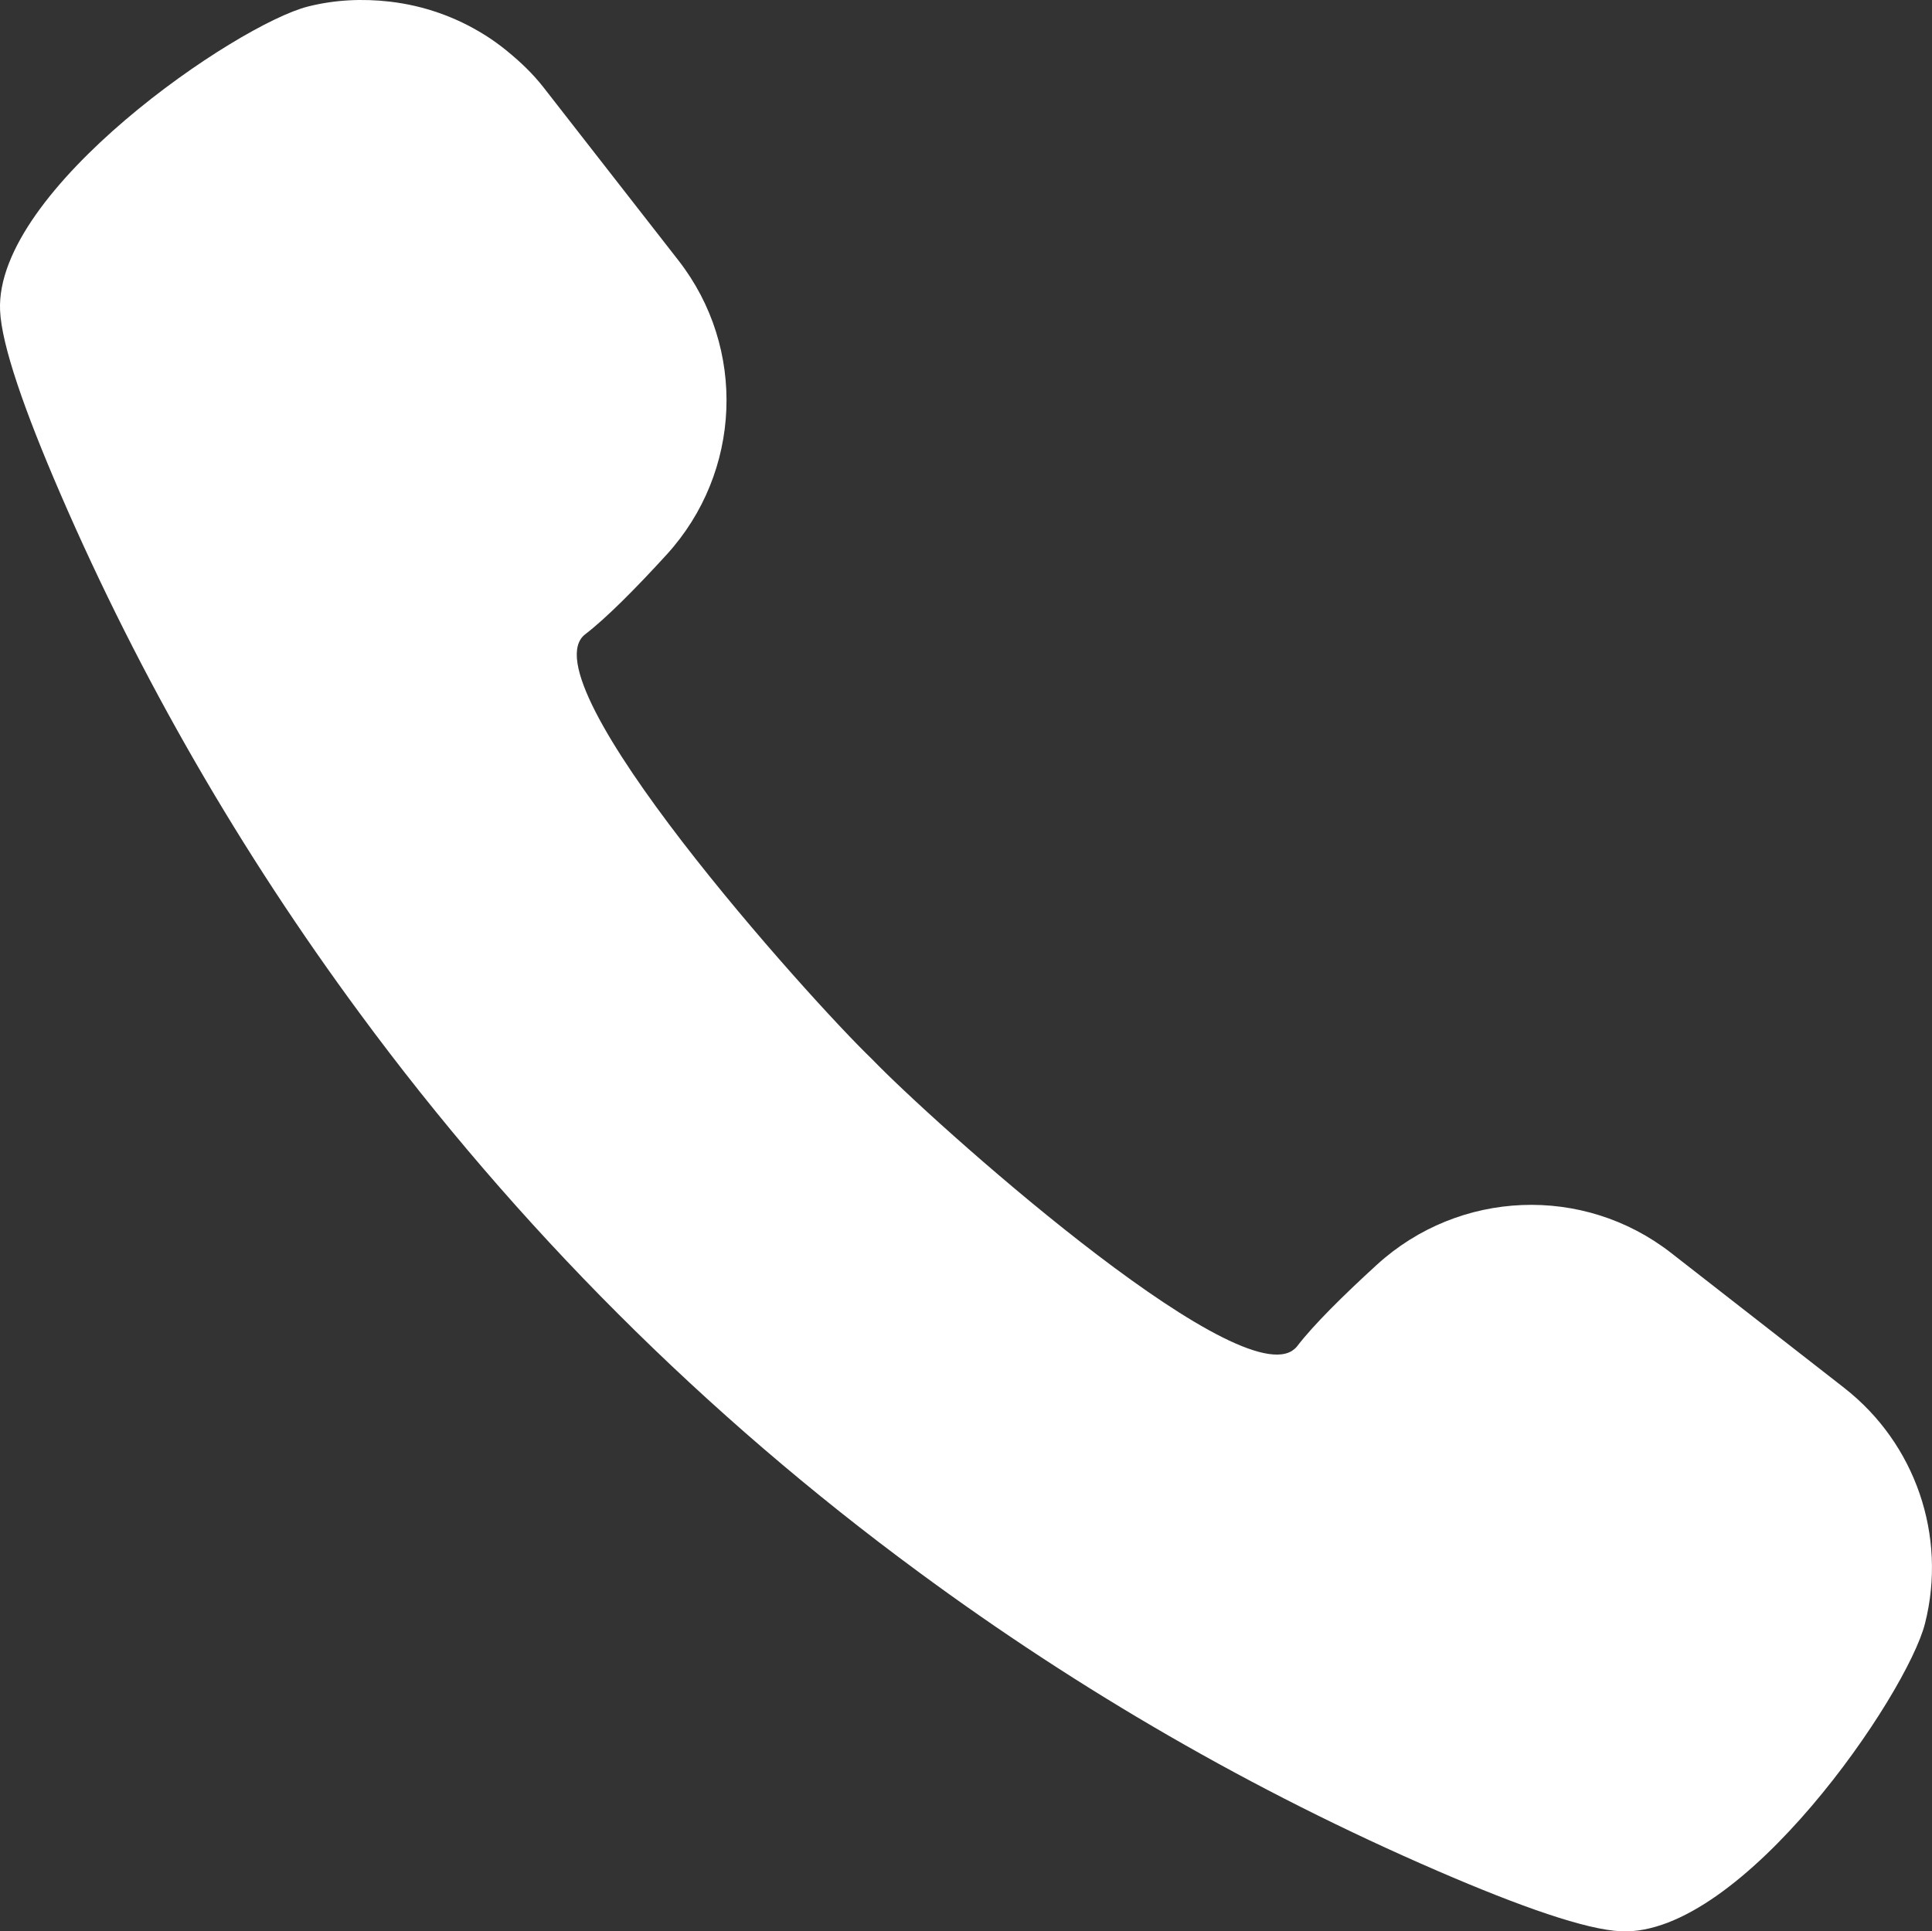 <?xml version="1.0" encoding="UTF-8"?><svg id="a" xmlns="http://www.w3.org/2000/svg" viewBox="0 0 512 511.88"><rect x="0" y="0" width="512" height="511.88" fill="#333333" stroke="none"/><defs><style>.b{fill:#fff;}</style></defs><path class="b" d="M488.74,367.85l-45.88-35.77c-23.25-18.13-56.16-16.76-77.95,3.11-8.87,8.09-16.88,16.03-21.12,21.58-.36,.47-.79,.85-1.27,1.16-.05,.03-.09,.07-.14,.11-16.29,10.13-95.62-61.02-111.25-77.29-16.81-16.14-92.19-100.29-76.02-112.66,5.55-4.25,13.49-12.25,21.58-21.12,19.86-21.79,21.23-54.69,3.11-77.94l-35.77-45.88c-2.81-3.6-6.06-6.69-9.5-9.5-.16-.14-.32-.27-.49-.41-1.65-1.32-3.34-2.55-5.1-3.68-.21-.14-.44-.26-.65-.4-7.56-4.71-16.02-7.67-24.85-8.71-.06,0-.12-.02-.17-.02-7.13-.82-14.44-.52-21.66,1.3C62.8,6.49-1.41,50.23,.02,82.31c.41,9.24,6.5,26.62,15.93,48.44,21.26,49.19,48.04,95.34,79.42,137.86,41.65,56.58,91.52,106.43,148.11,148.06,42.46,31.31,88.54,58.04,137.66,79.27,21.82,9.43,39.2,15.52,48.44,15.93,32.08,1.44,75.82-62.77,80.57-81.59,5.87-23.21-2.54-47.71-21.42-62.43Z"/></svg>